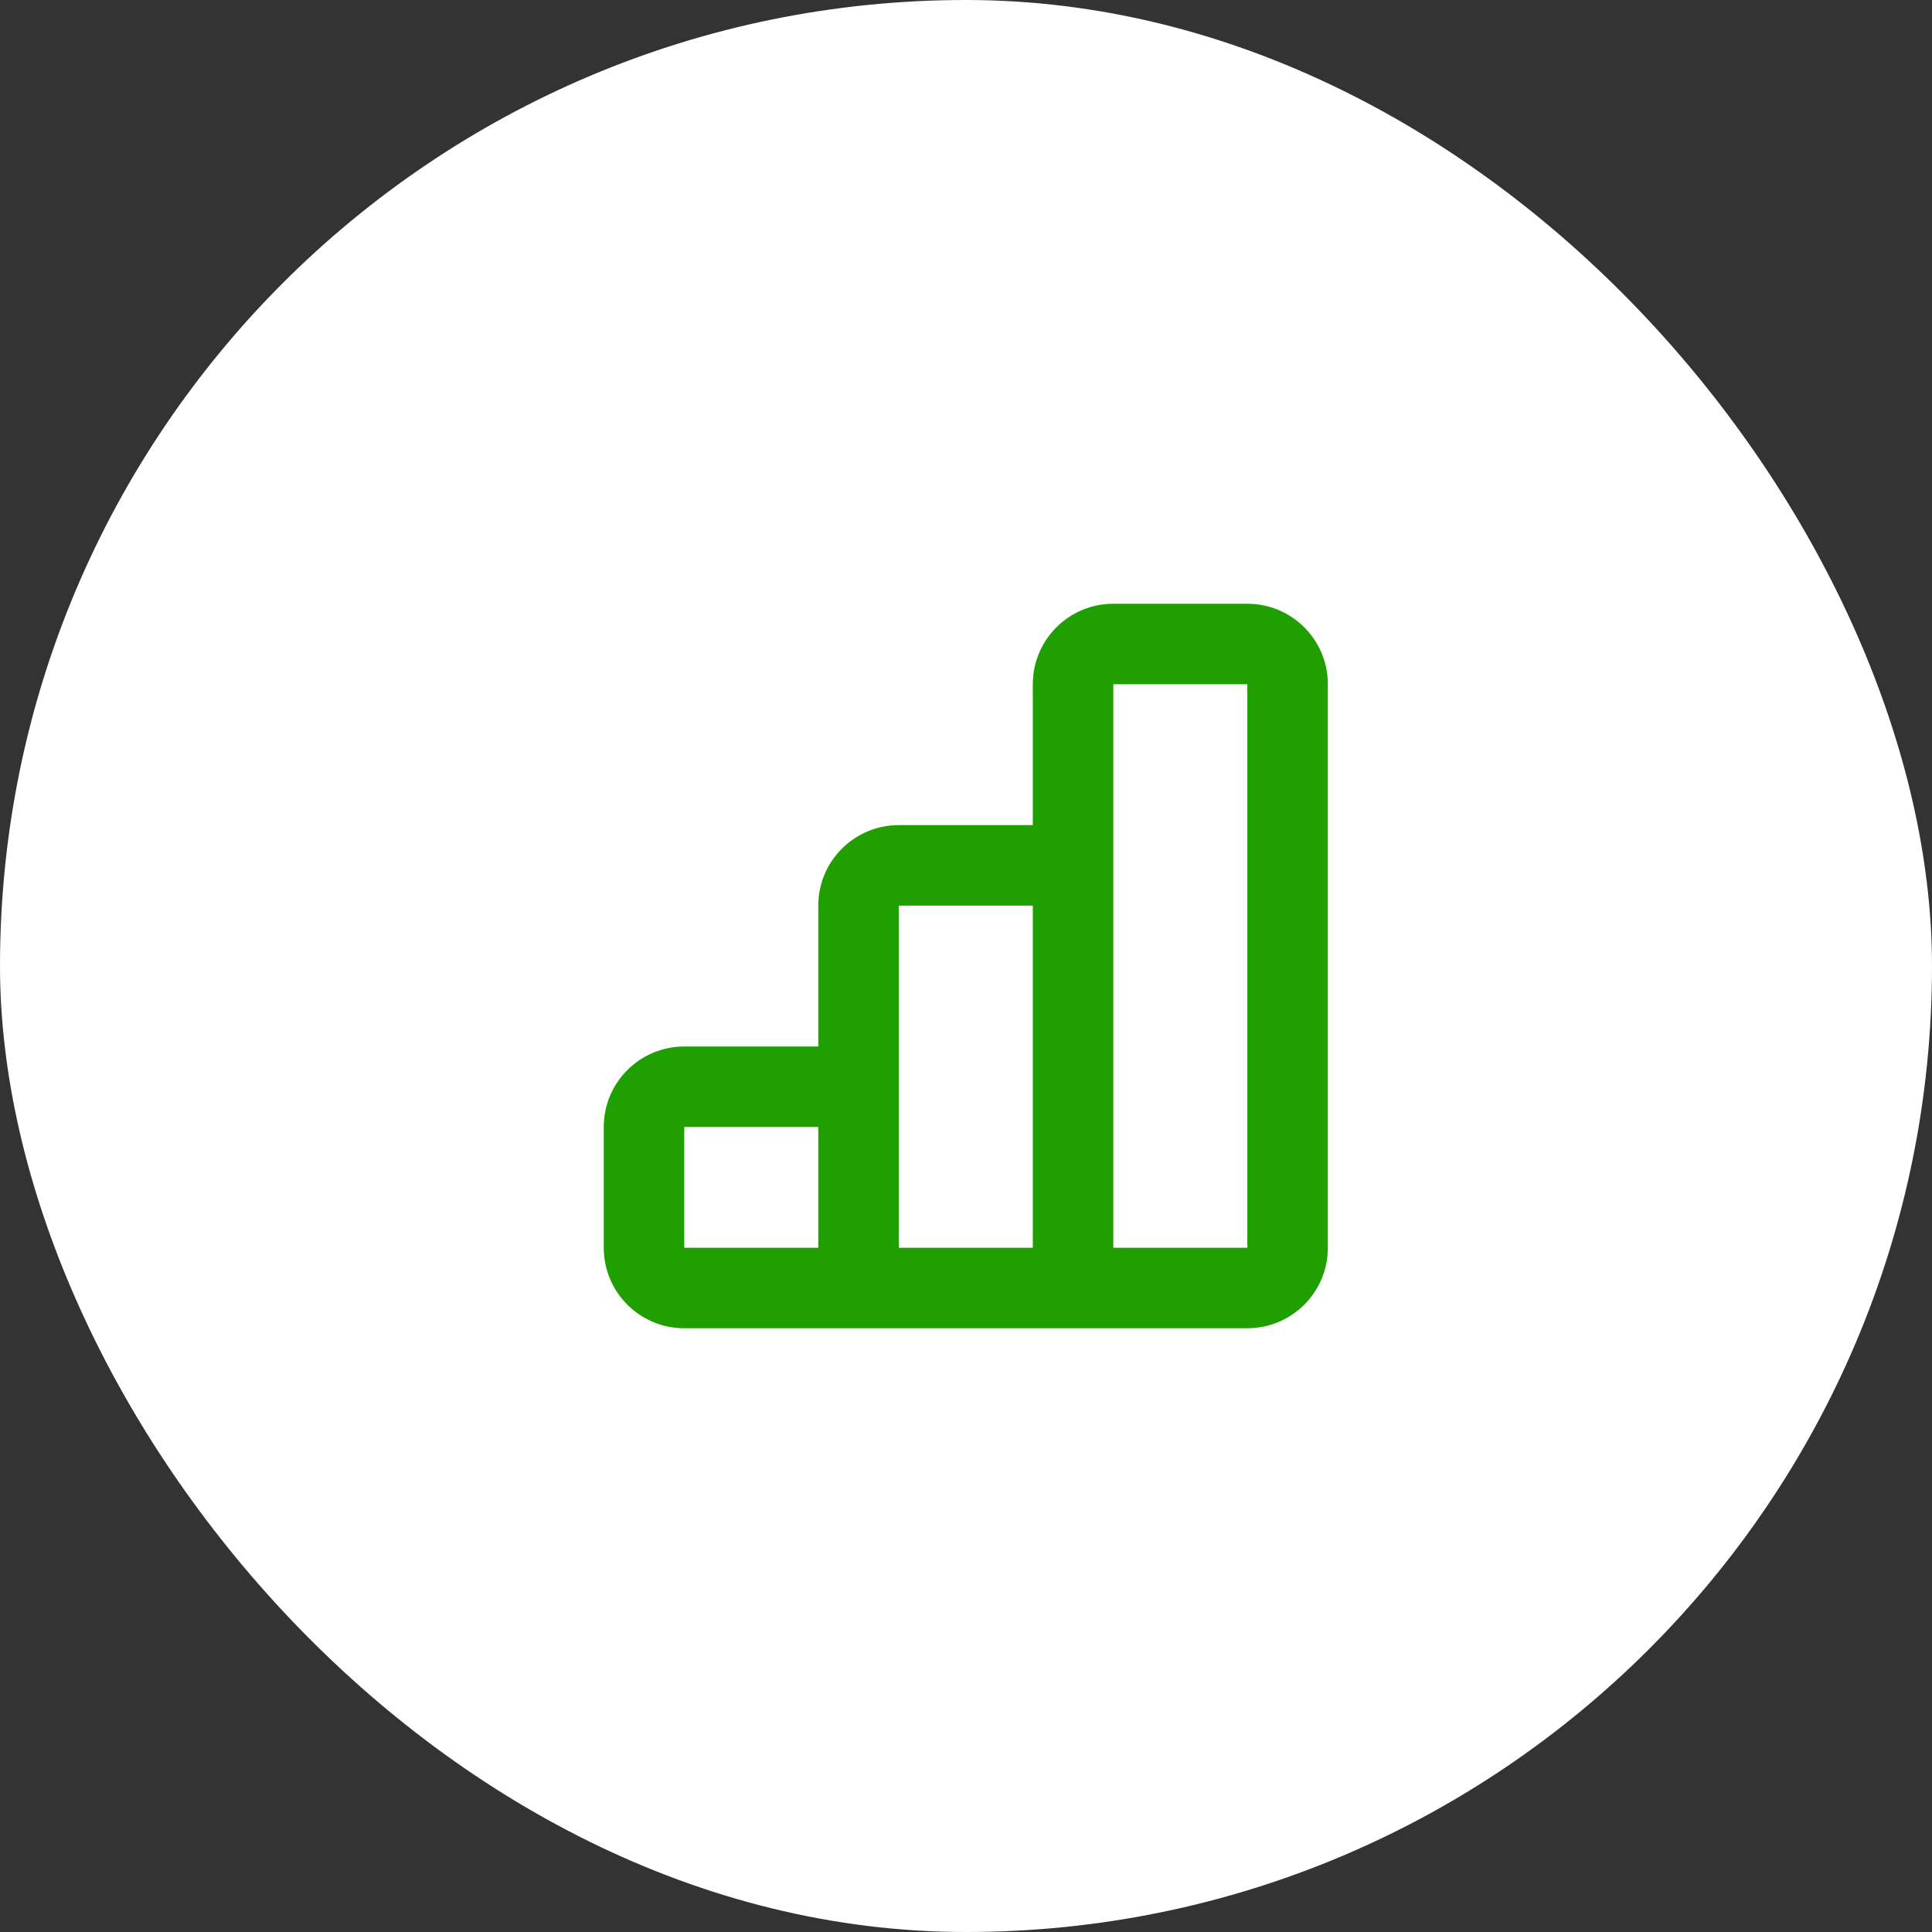 <svg width="64" height="64" viewBox="0 0 64 64" fill="none" xmlns="http://www.w3.org/2000/svg">
<rect x="0" y="0" width="64" height="64" fill="#333333" stroke="none"/>
<rect width="64" height="64" rx="32" fill="white"/>
<path fill-rule="evenodd" clip-rule="evenodd" d="M34.213 22.667C34.213 21.194 35.407 20 36.88 20H41.32C42.793 20 43.987 21.194 43.987 22.667V41.333C43.987 42.806 42.793 44 41.32 44H22.667C21.194 44 20 42.806 20 41.333V37.333C20 35.861 21.194 34.667 22.667 34.667H27.107L27.107 30C27.107 28.527 28.301 27.333 29.773 27.333H34.213L34.213 22.667ZM36.88 41.333H41.32V22.667H36.88L36.88 28.656C36.88 28.66 36.88 28.663 36.88 28.667L36.88 41.333ZM34.213 30L34.213 41.333H29.773L29.773 30H34.213ZM27.107 41.333L27.107 37.333H22.667V41.333H27.107Z" fill="#1F9F00"/>
</svg>
